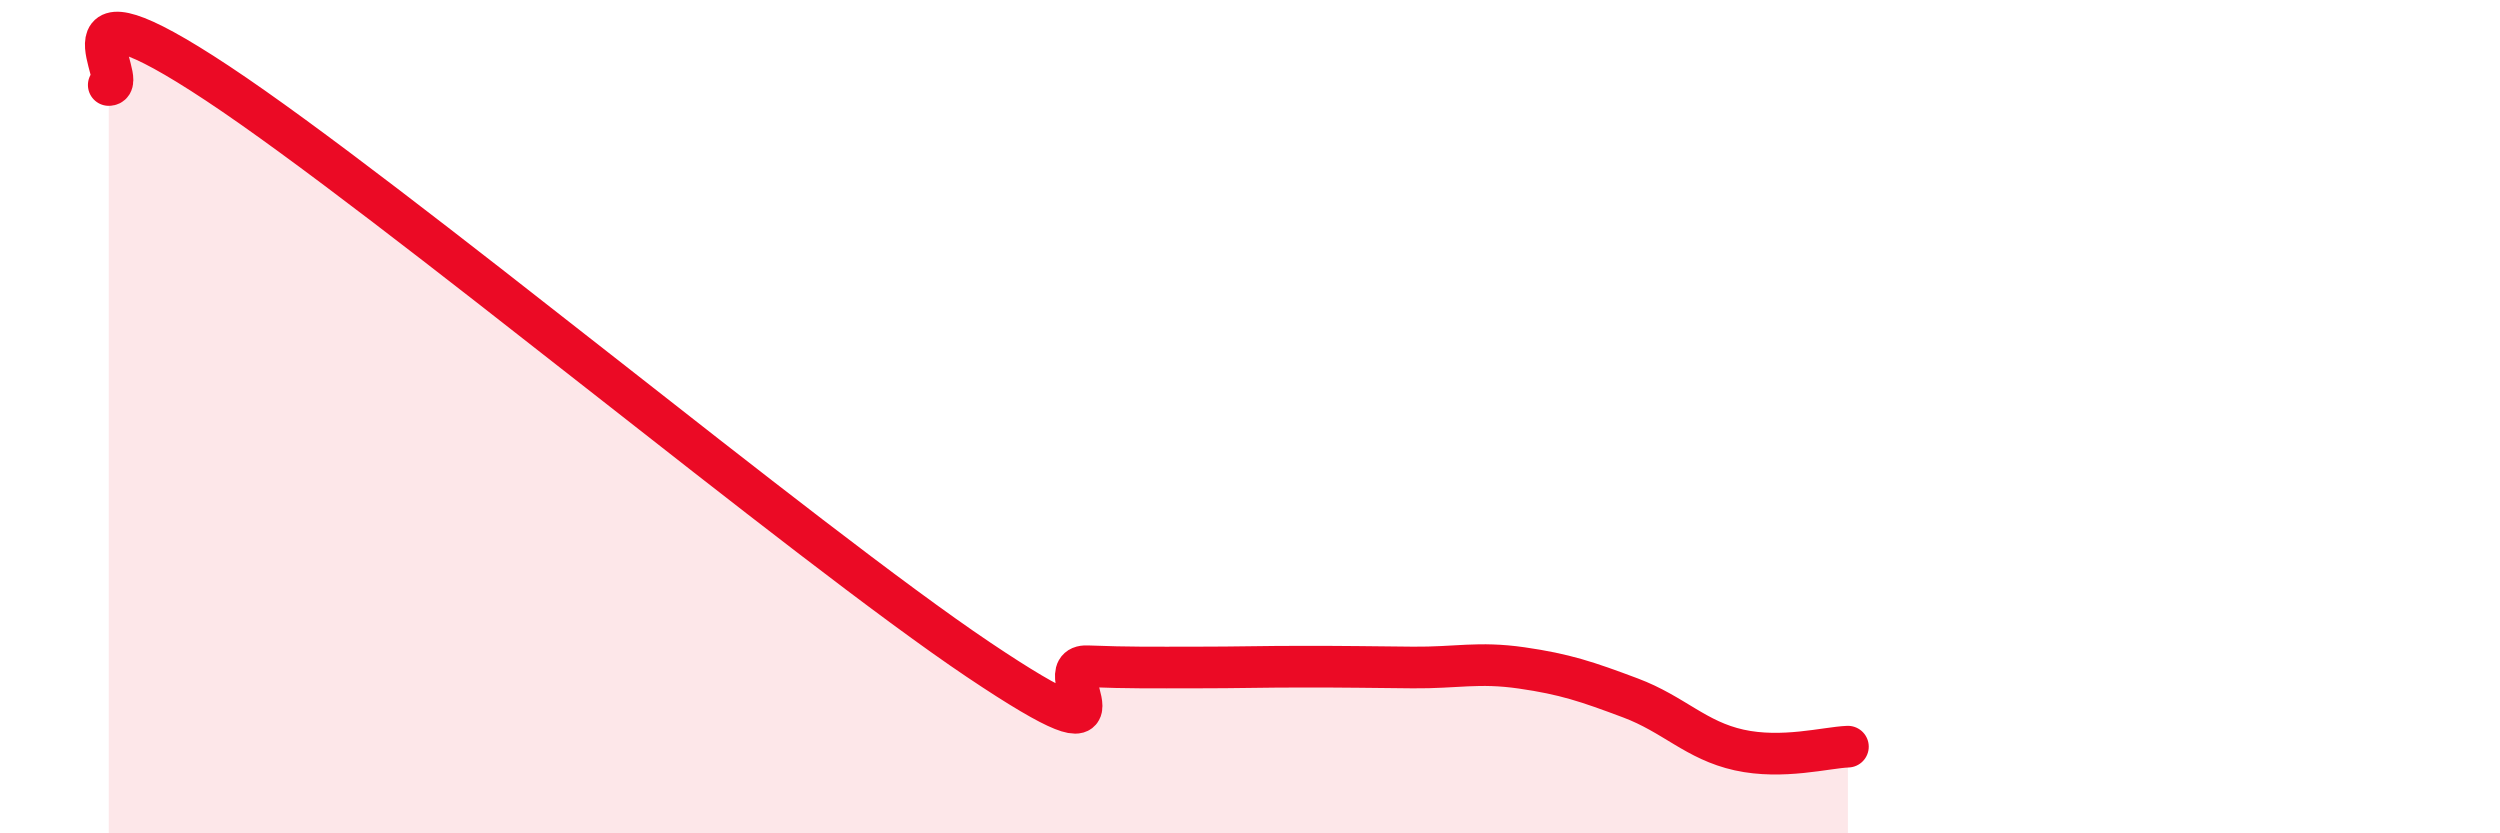 
    <svg width="60" height="20" viewBox="0 0 60 20" xmlns="http://www.w3.org/2000/svg">
      <path
        d="M 2.61,2.04 C 3.13,2.03 1.05,-0.76 5.22,2 C 9.39,4.76 19.31,13.03 23.48,15.83 C 27.65,18.63 25.05,15.95 26.09,15.99 C 27.13,16.03 27.66,16.02 28.7,16.02 C 29.74,16.02 30.26,16 31.3,16 C 32.34,16 32.87,16.01 33.91,16.02 C 34.95,16.03 35.48,15.88 36.52,16.03 C 37.56,16.18 38.09,16.36 39.13,16.75 C 40.17,17.14 40.7,17.77 41.74,18 C 42.78,18.23 43.83,17.94 44.35,17.92L44.35 20L2.61 20Z"
        fill="#EB0A25"
        opacity="0.1"
        stroke-linecap="round"
        stroke-linejoin="round"
      />
      <path
        d="M 2.61,2.04 C 3.13,2.03 1.05,-0.76 5.22,2 C 9.39,4.76 19.31,13.03 23.48,15.83 C 27.65,18.63 25.05,15.95 26.09,15.99 C 27.13,16.03 27.66,16.02 28.7,16.02 C 29.74,16.02 30.26,16 31.3,16 C 32.34,16 32.87,16.01 33.91,16.02 C 34.95,16.03 35.48,15.88 36.52,16.03 C 37.56,16.18 38.09,16.36 39.13,16.75 C 40.17,17.14 40.7,17.77 41.74,18 C 42.78,18.23 43.83,17.94 44.35,17.92"
        stroke="#EB0A25"
        stroke-width="1"
        fill="none"
        stroke-linecap="round"
        stroke-linejoin="round"
      />
    </svg>
  